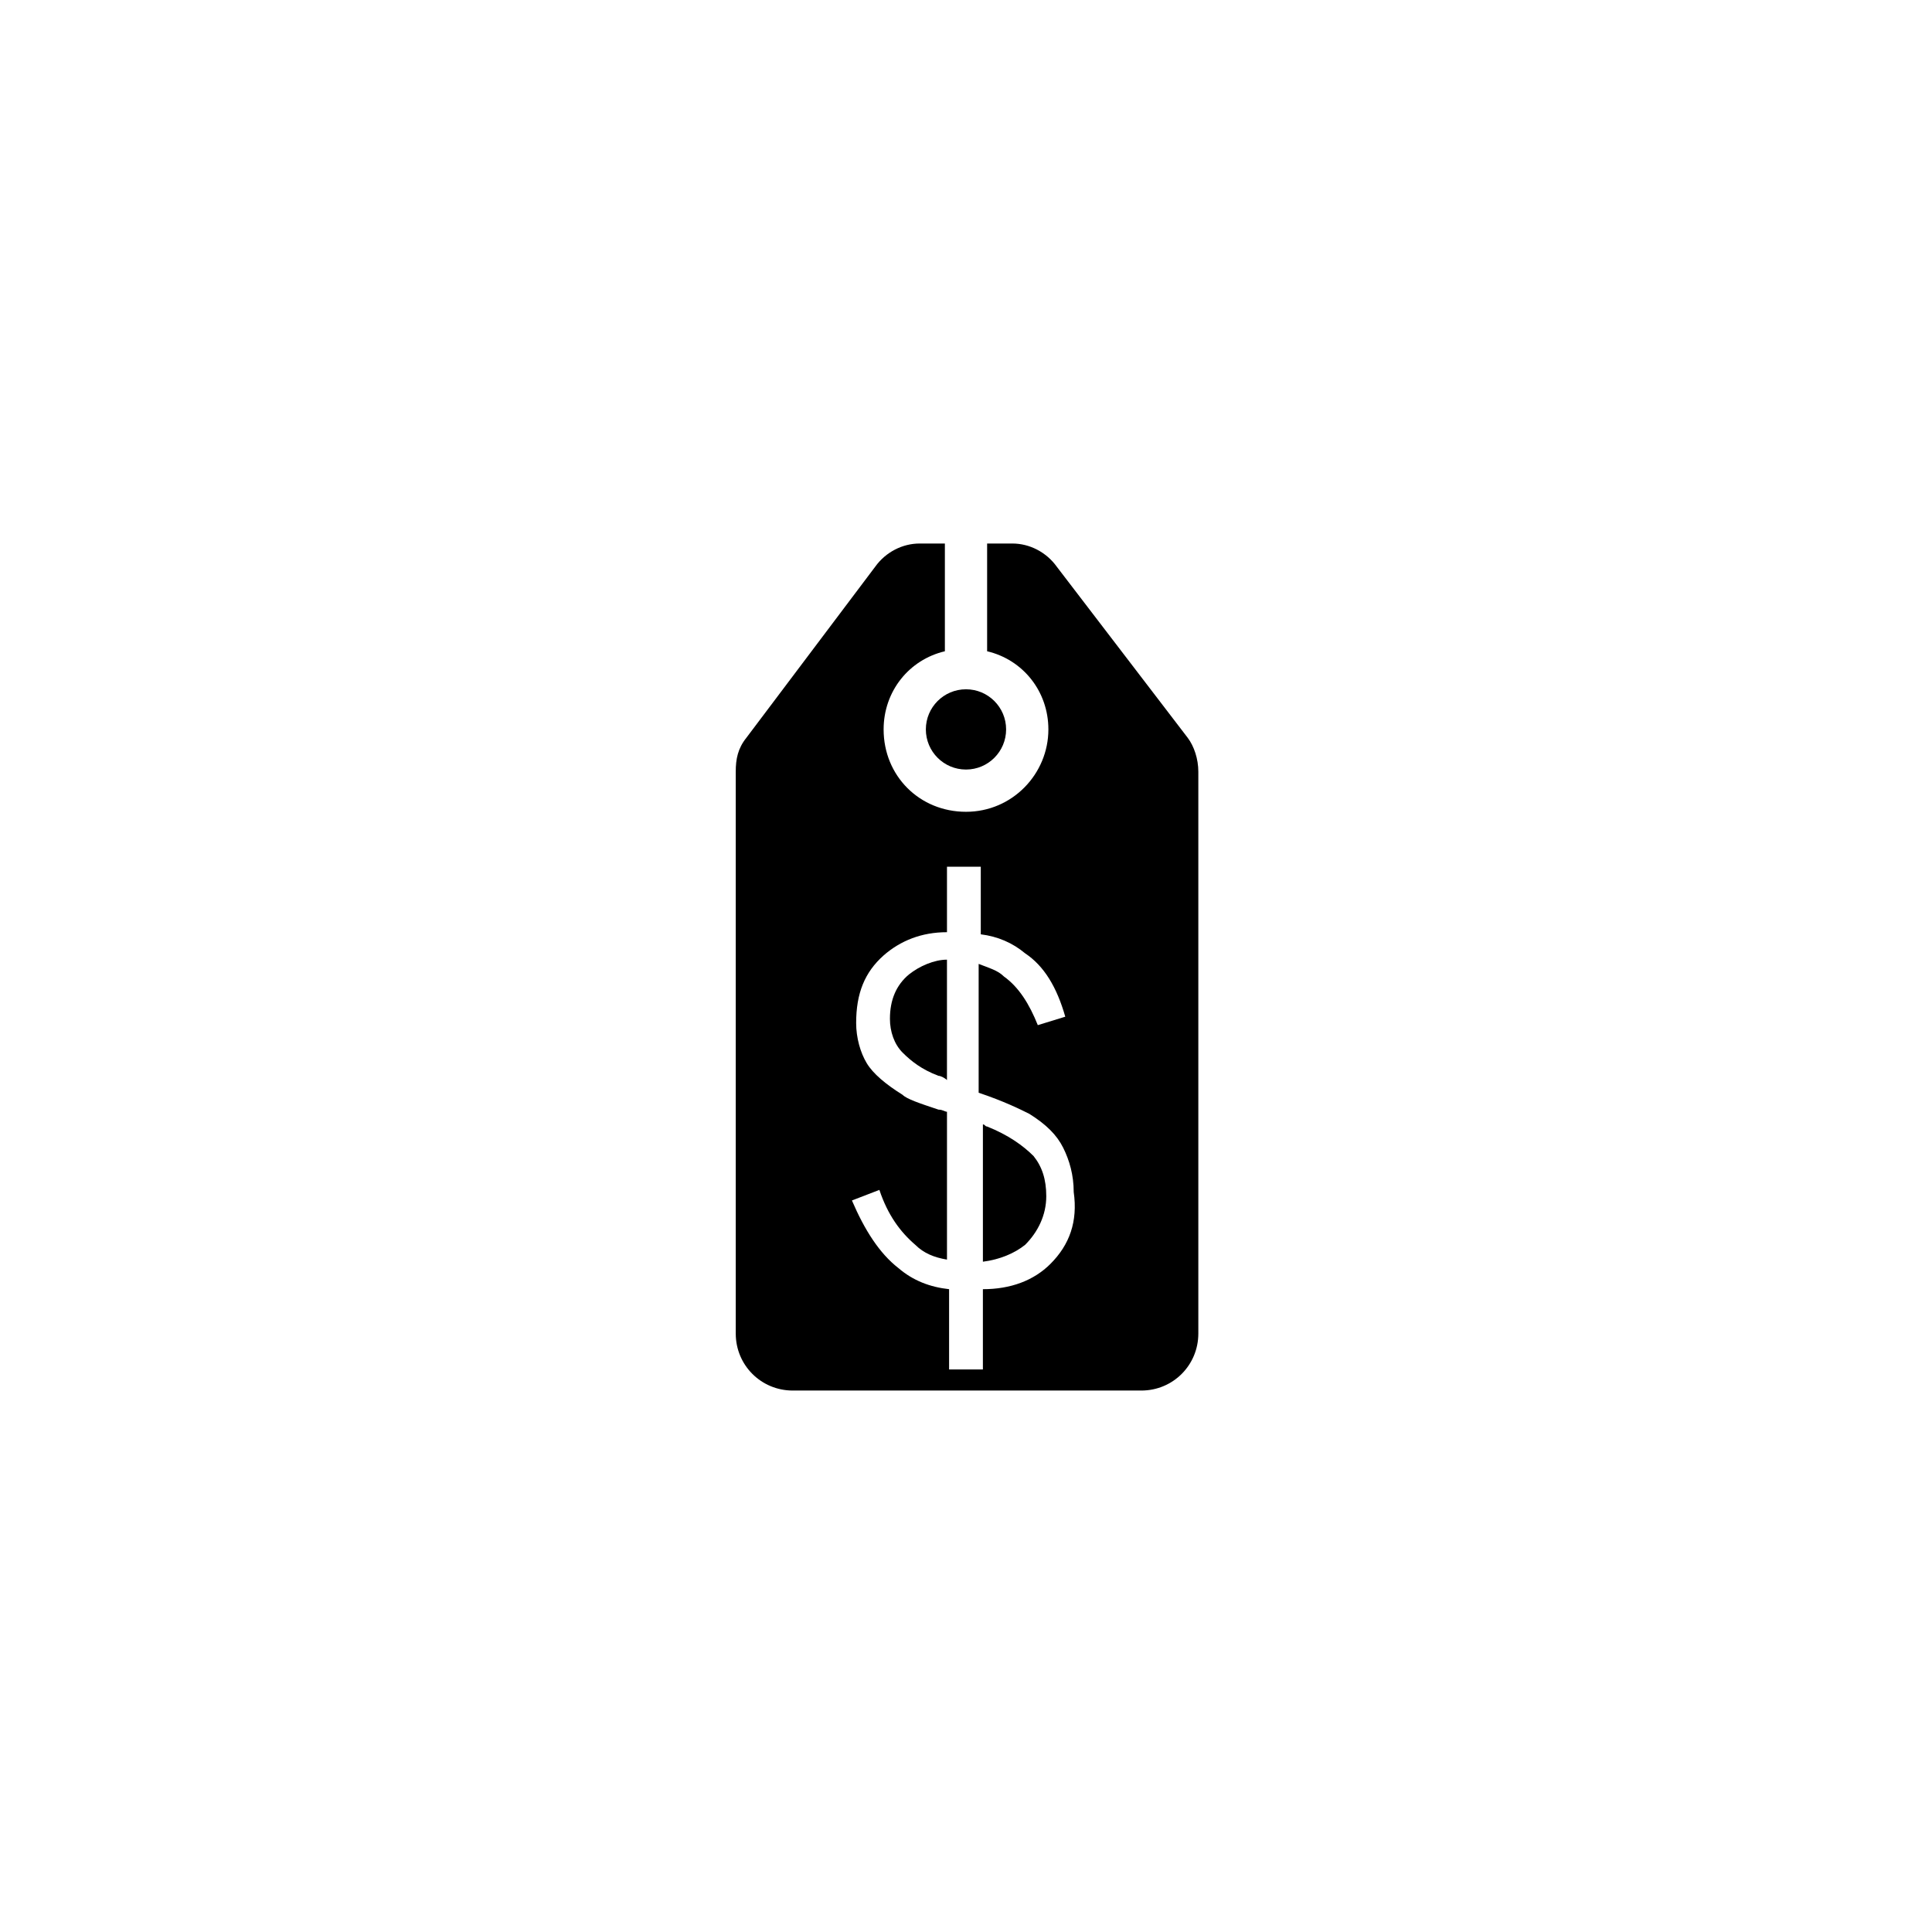 <?xml version="1.0" encoding="UTF-8"?>
<!-- Uploaded to: ICON Repo, www.iconrepo.com, Generator: ICON Repo Mixer Tools -->
<svg fill="#000000" width="800px" height="800px" version="1.1" viewBox="144 144 512 512" xmlns="http://www.w3.org/2000/svg">
 <g>
  <path d="m424.07 294.2c-2.801-3.918-7.277-6.16-11.758-6.16h-6.715v28.551c9.516 2.238 16.234 10.637 16.234 20.711 0 11.754-9.516 21.832-21.832 21.832s-21.832-9.516-21.832-21.832c0-10.078 6.719-18.473 16.234-20.711v-28.551h-6.719c-4.477 0-8.957 2.238-11.754 6.156l-34.148 45.344c-2.238 2.801-2.801 5.598-2.801 8.957v148.9c0 8.398 6.719 15.113 15.113 15.113h92.363c8.398 0 15.113-6.719 15.113-15.113v-148.9c0-3.359-1.121-6.719-2.801-8.957zm-1.68 184.73c-4.477 4.477-10.637 6.719-17.914 6.719v21.273h-8.957v-21.273c-5.039-0.559-9.516-2.238-13.434-5.598-5.039-3.918-8.957-10.078-12.316-17.914l7.277-2.801c2.238 6.719 5.598 11.195 9.516 14.555 2.238 2.238 5.039 3.359 8.398 3.918v-39.184c-0.559 0-1.121-0.559-2.238-0.559-5.039-1.68-8.398-2.801-9.516-3.918-4.477-2.801-7.836-5.598-9.516-8.398-1.68-2.801-2.801-6.719-2.801-10.637 0-7.836 2.238-13.434 7.277-17.914 4.477-3.918 10.078-6.156 16.793-6.156v-17.352h8.957v17.914c4.477 0.559 8.398 2.238 11.754 5.039 5.039 3.359 8.398 8.957 10.637 16.793l-7.277 2.238c-2.238-5.598-5.039-10.078-8.957-12.875-1.68-1.68-3.918-2.238-6.719-3.359v34.148c6.719 2.238 11.195 4.477 13.434 5.598 4.477 2.801 7.277 5.598 8.957 8.957 1.68 3.359 2.801 7.277 2.801 11.754 1.121 7.836-1.117 13.992-6.156 19.031z"/>
  <path d="m405.6 442.54c-0.559 0-0.559-0.559-1.121-0.559v36.383c4.477-0.559 8.398-2.238 11.195-4.477 3.359-3.359 5.598-7.836 5.598-12.875 0-4.477-1.121-7.836-3.359-10.637-2.797-2.797-6.715-5.598-12.312-7.836z"/>
  <path d="m384.88 402.24c-3.359 2.801-5.039 6.719-5.039 11.754 0 3.359 1.121 6.719 3.359 8.957s5.039 4.477 9.516 6.156c0.559 0 1.68 0.559 2.238 1.121v-31.906c-3.356 0-7.273 1.68-10.074 3.918z"/>
  <path d="m410.63 337.3c0 5.875-4.762 10.637-10.633 10.637-5.875 0-10.637-4.762-10.637-10.637 0-5.871 4.762-10.633 10.637-10.633 5.871 0 10.633 4.762 10.633 10.633"/>
 </g>
</svg>